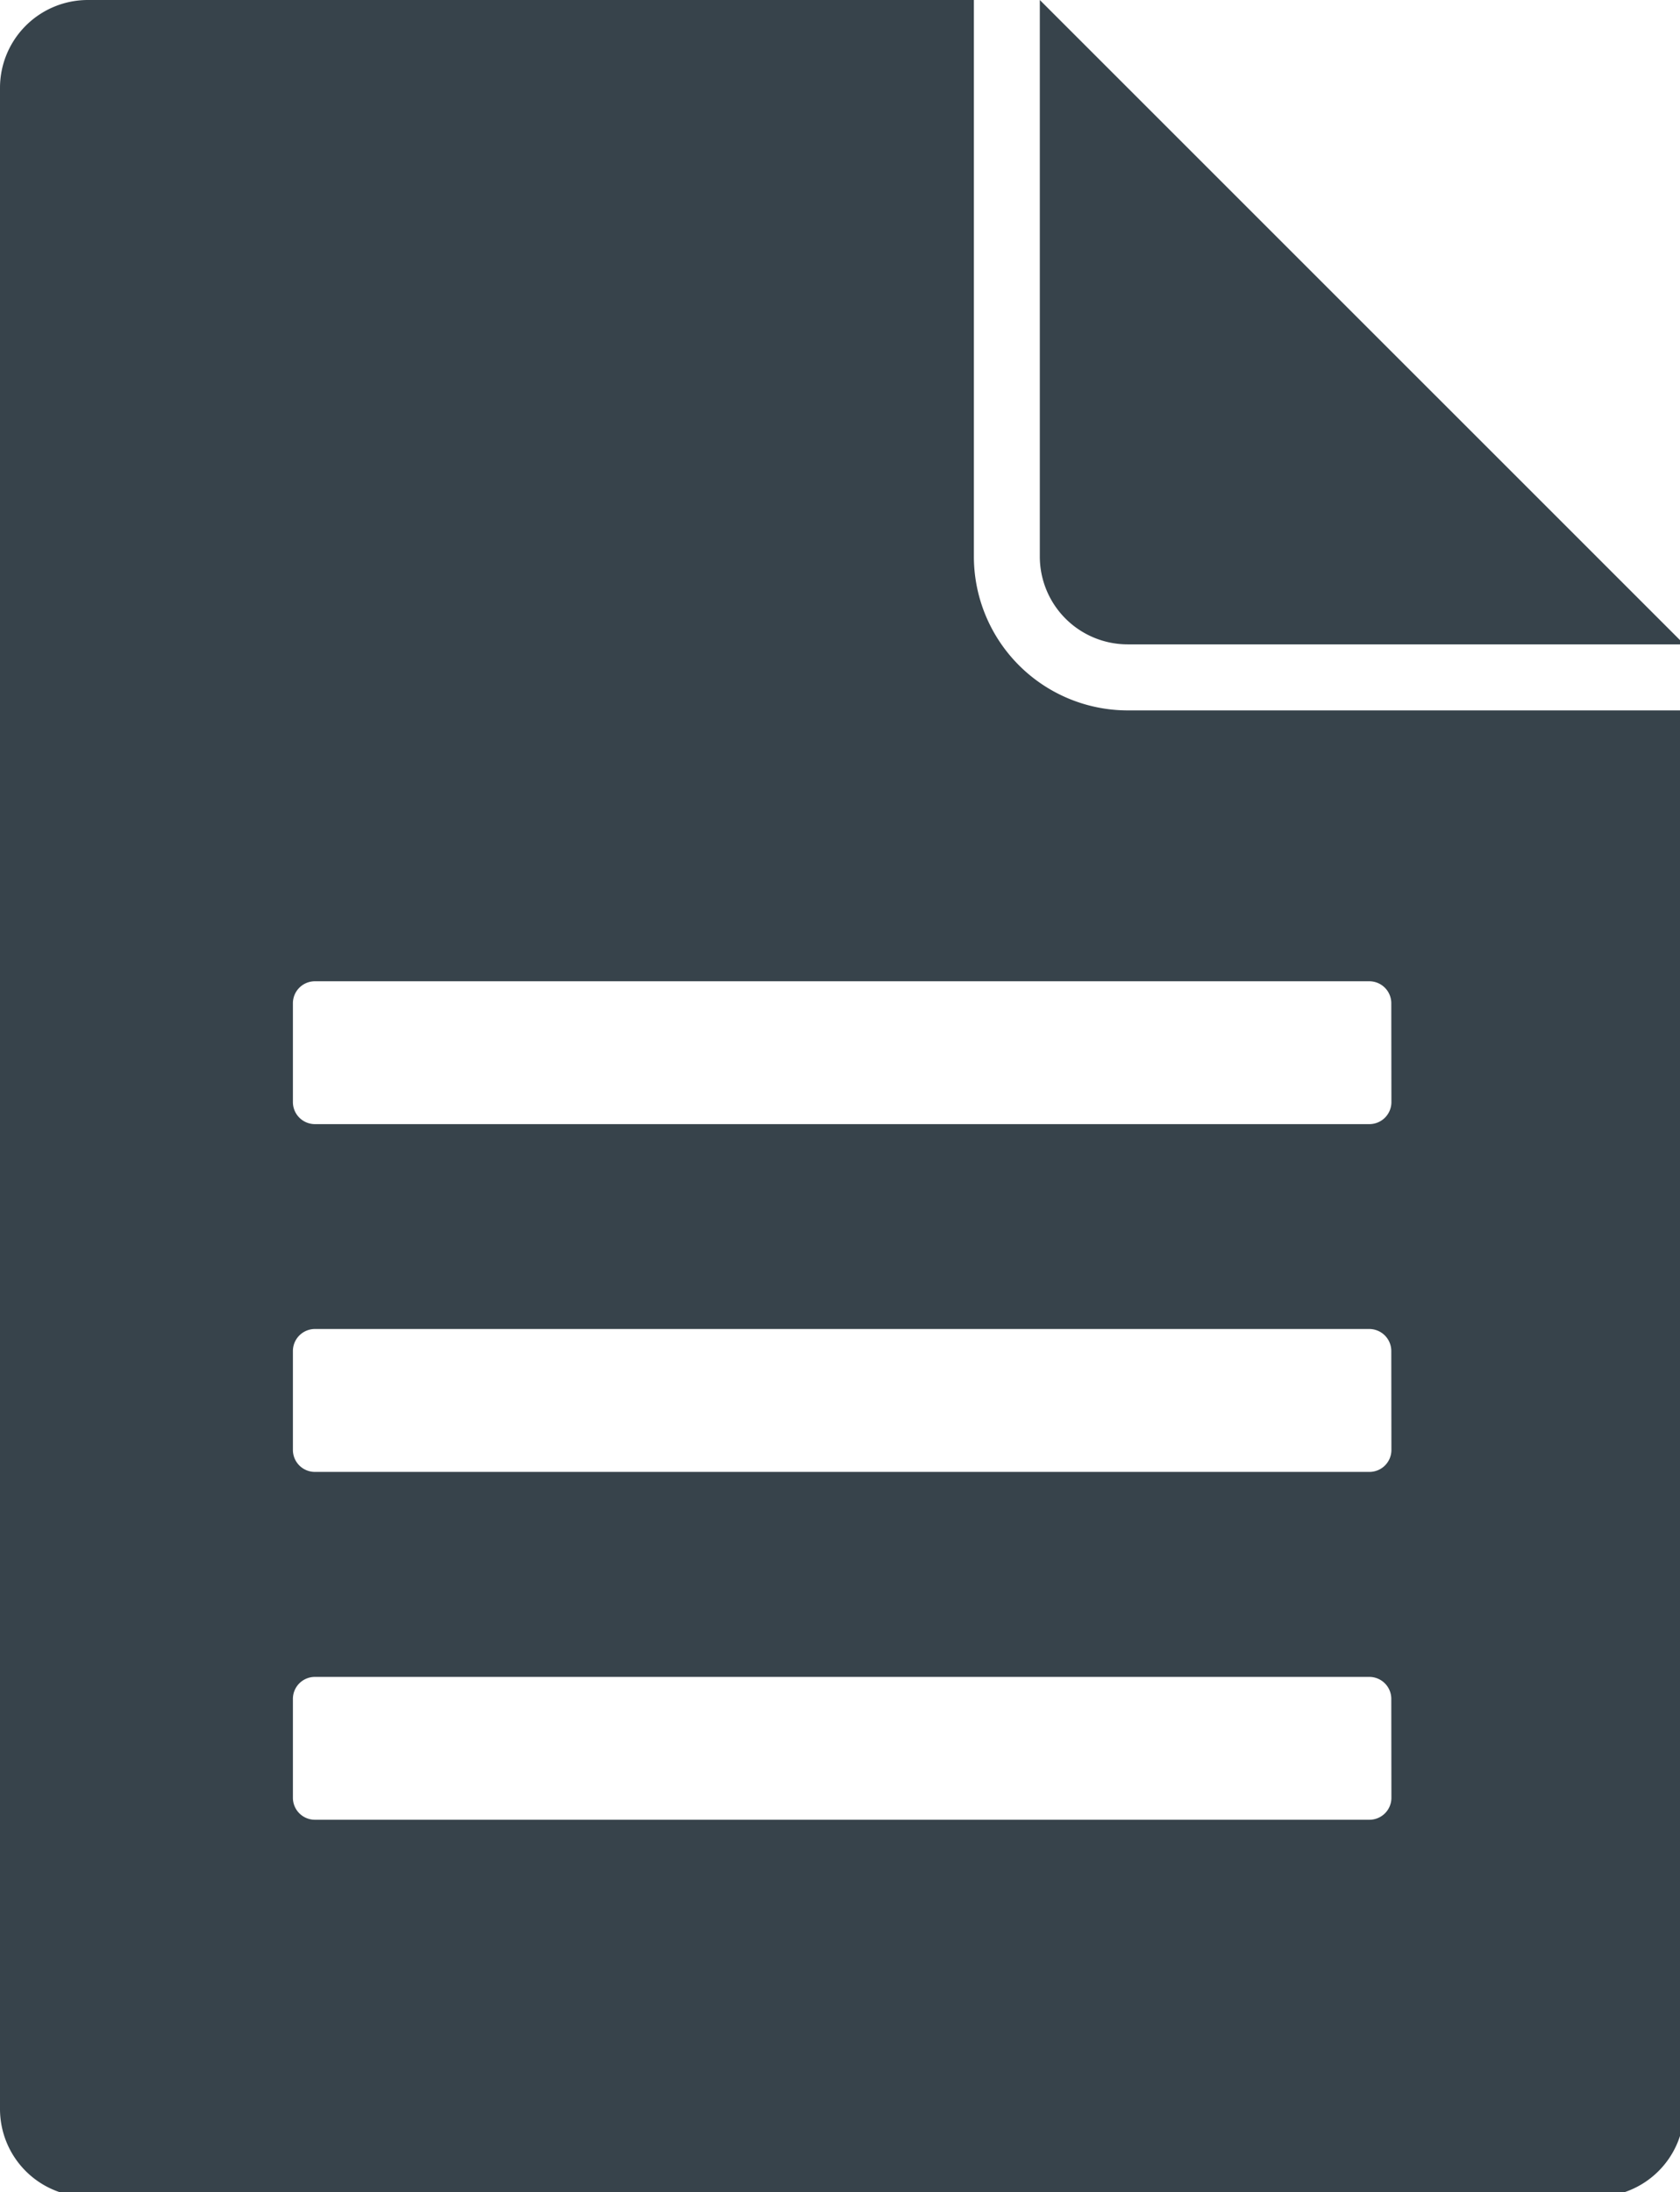 <svg xmlns="http://www.w3.org/2000/svg" viewBox="0 0 292 381">
  <g>
    <path d="M196 123.48a26.76 26.76 0 01-26.73-26.73V0h-154A15.27 15.27 0 000 15.27v351.3a15.27 15.27 0 0015.27 15.27h262.2a15.27 15.27 0 0015.27-15.27V123.48zm45.84 189a3.82 3.82 0 01-3.82 3.82H54.73a3.82 3.82 0 01-3.82-3.82v-17.19a3.82 3.82 0 013.82-3.82H238a3.82 3.82 0 013.82 3.82zm0-60.46a3.82 3.82 0 01-3.82 3.82H54.73a3.82 3.82 0 01-3.82-3.84v-17.17a3.83 3.83 0 013.82-3.83H238a3.83 3.83 0 013.82 3.82zm0-60.45a3.83 3.83 0 01-3.82 3.82H54.73a3.83 3.83 0 01-3.82-3.82v-17.2a3.82 3.82 0 013.82-3.81H238a3.82 3.82 0 013.82 3.81zm50.9-79.57H196a15.27 15.27 0 01-15.27-15.28V0z" fill="#37434b"/>
  </g>
</svg>
